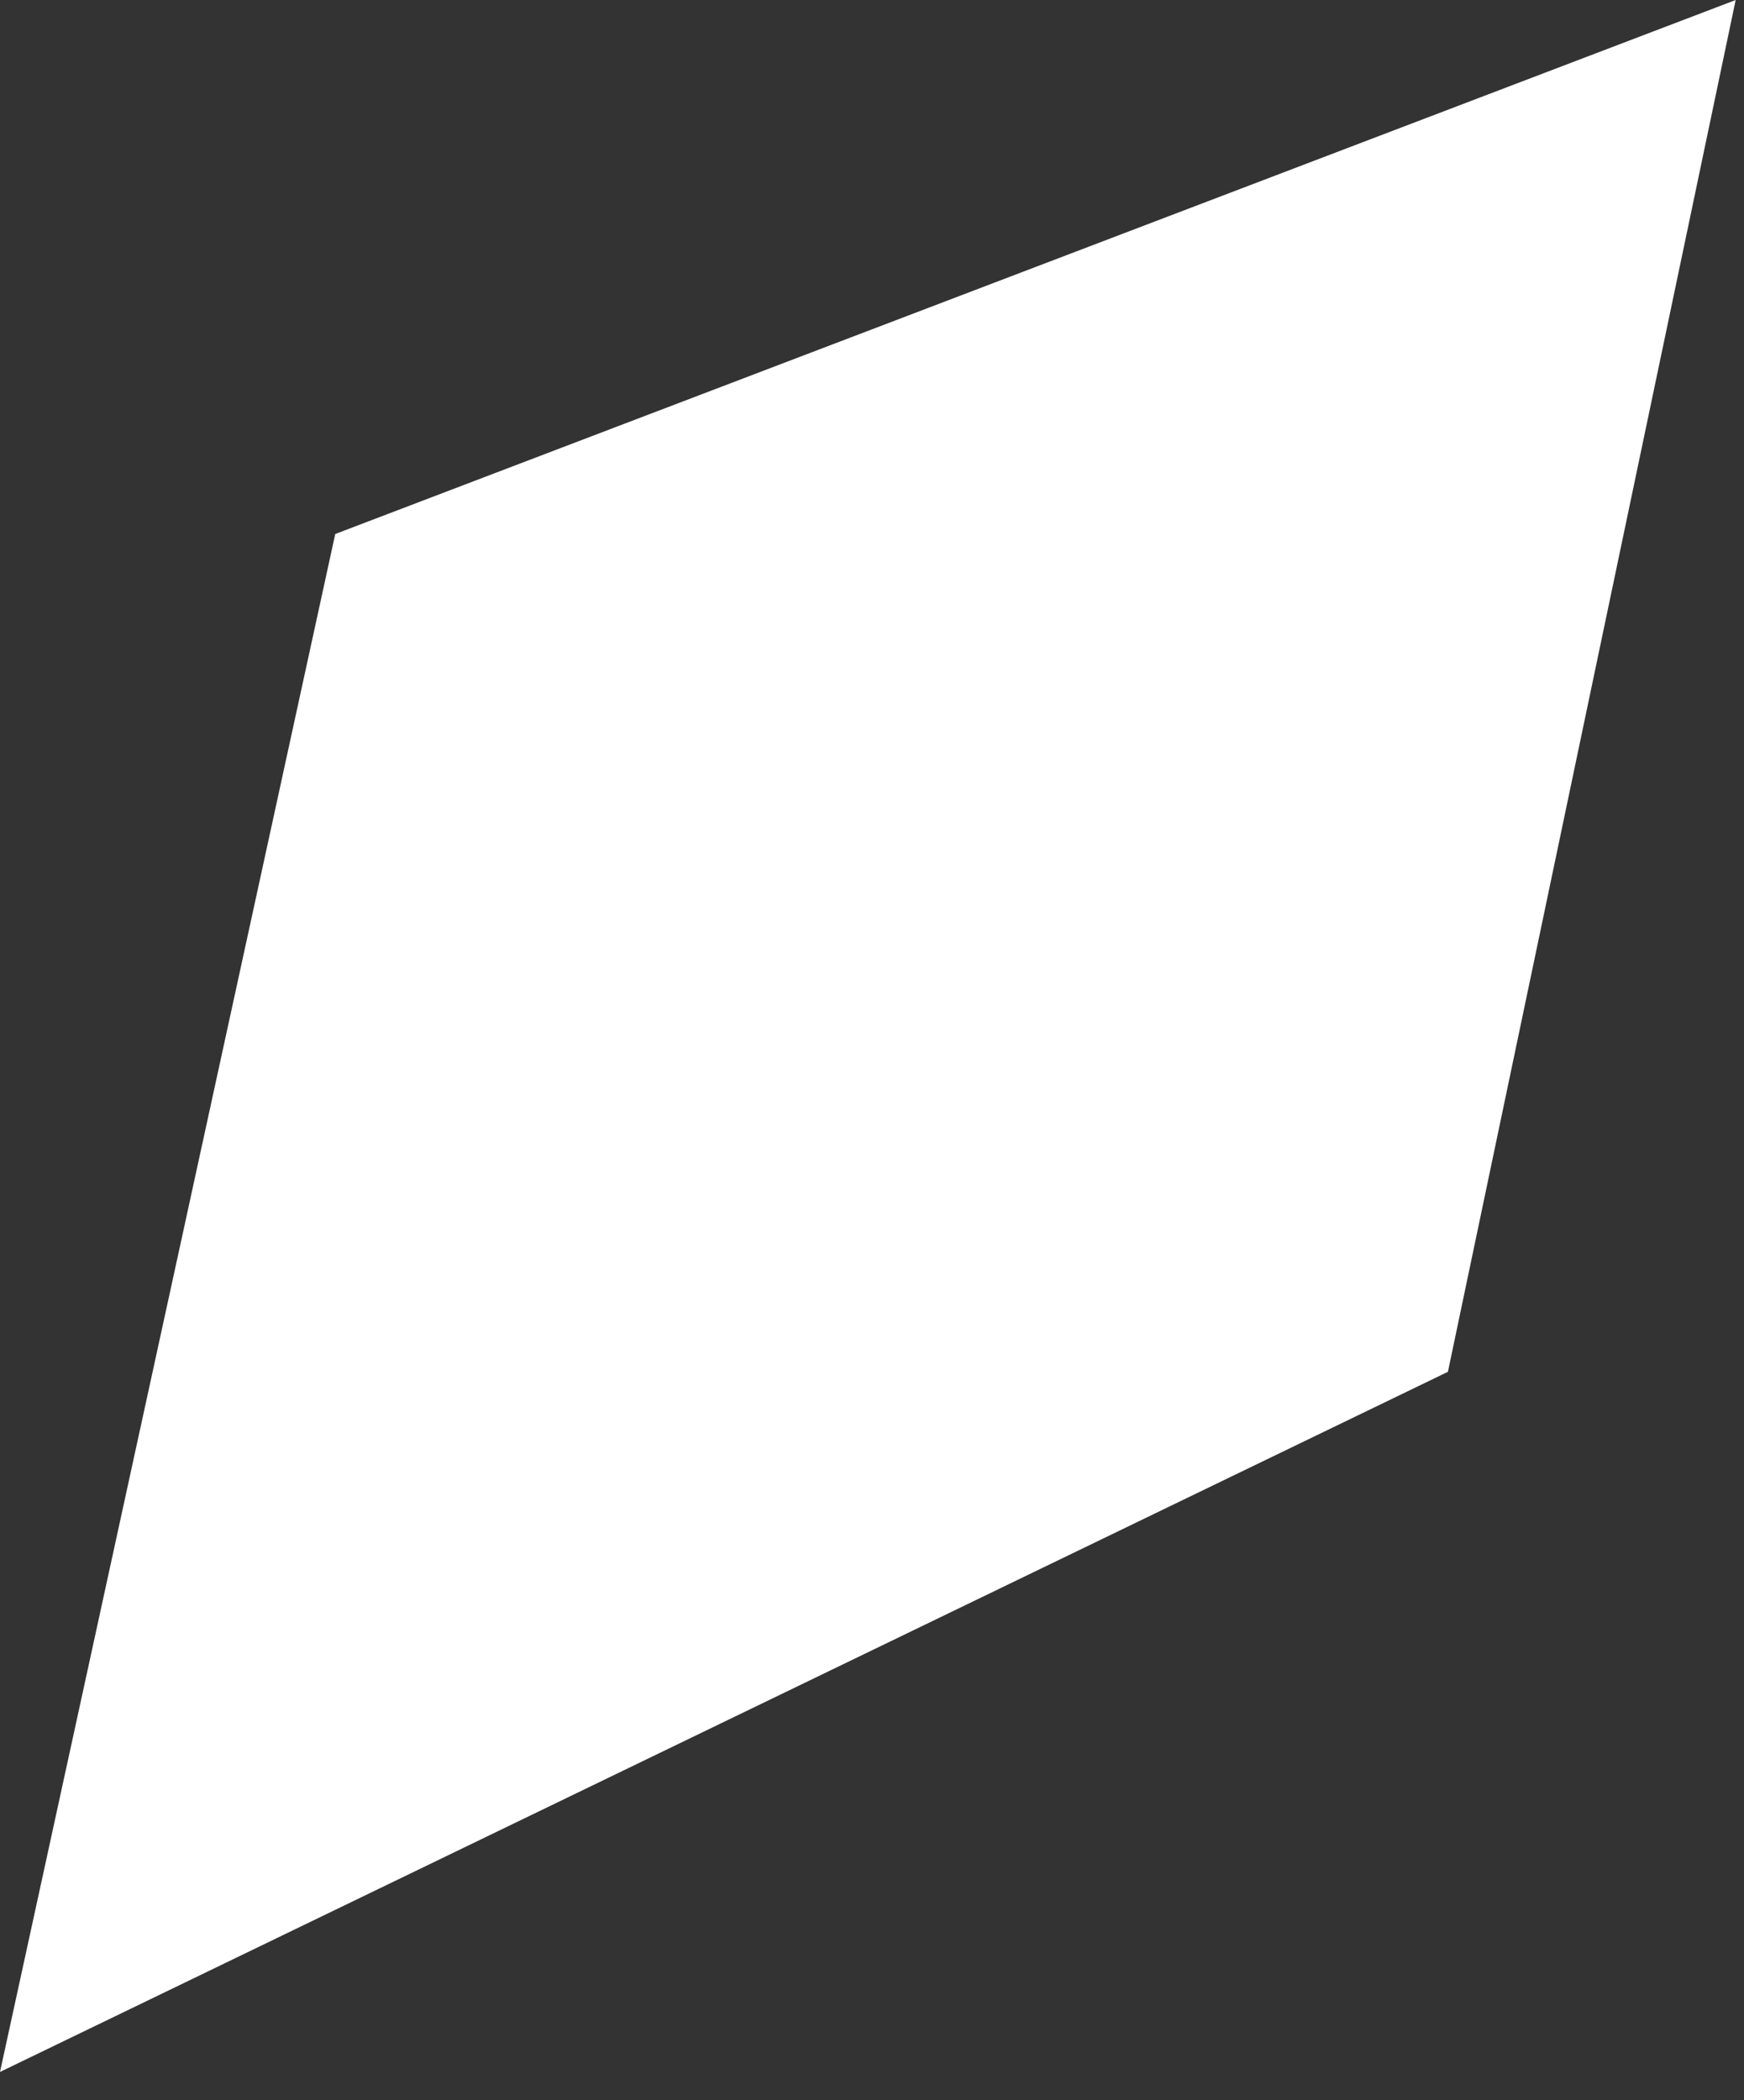 <?xml version="1.0" encoding="utf-8"?>
<svg xmlns="http://www.w3.org/2000/svg" fill="none" height="100%" overflow="visible" preserveAspectRatio="none" style="display: block;" viewBox="0 0 49 59" width="100%">
<rect x="0" y="0" width="49" height="59" fill="#333333" stroke="none"/>
<path d="M0 58.208L9.419 15.002L48.766 0L40.681 38.539L0 58.208Z" fill="white" id="Vector"/>
</svg>
